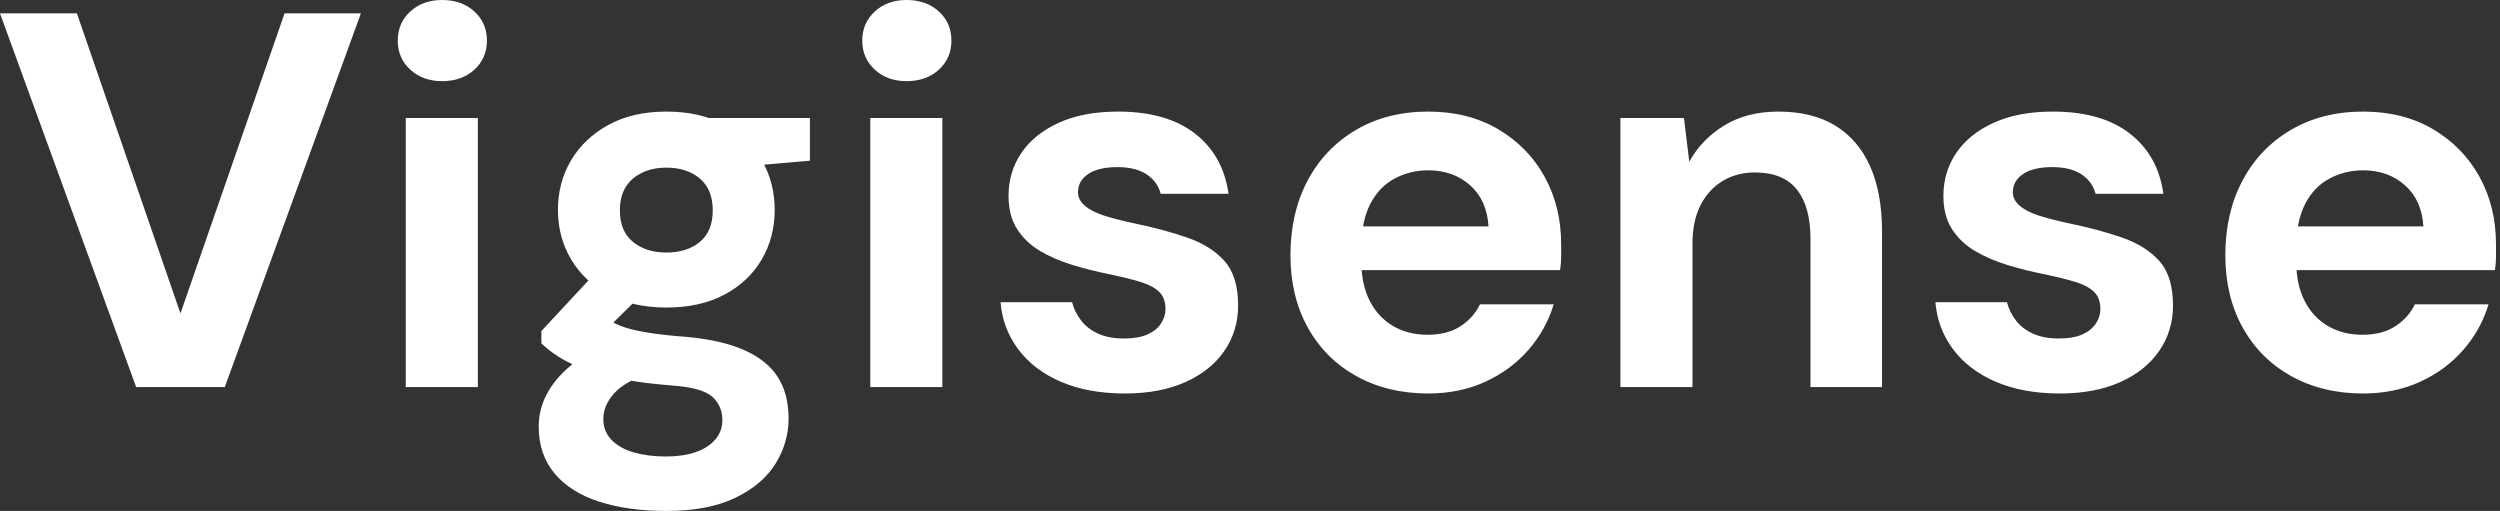 <svg baseProfile="full" height="28" version="1.1" viewBox="0 0 137 28" width="137" xmlns="http://www.w3.org/2000/svg" xmlns:ev="http://www.w3.org/2001/xml-events" xmlns:xlink="http://www.w3.org/1999/xlink"><rect x="0" y="0" width="137" height="28" fill="#333333" stroke="none"/><defs /><g><path d="M7.9 21.212 0.439 0.731H4.652L10.328 17.175L16.033 0.731H20.217L12.757 21.212Z M22.675 21.212V6.466H26.625V21.212ZM24.665 4.447Q23.611 4.447 22.924 3.818Q22.236 3.189 22.236 2.224Q22.236 1.258 22.924 0.629Q23.611 0.0 24.665 0.0Q25.747 0.0 26.435 0.629Q27.122 1.258 27.122 2.224Q27.122 3.189 26.435 3.818Q25.747 4.447 24.665 4.447Z M36.953 28Q34.846 28 33.266 27.488Q31.687 26.976 30.823 25.937Q29.96 24.899 29.96 23.377Q29.96 22.353 30.487 21.446Q31.014 20.539 32.023 19.793Q33.032 19.047 34.554 18.52L36.046 20.451Q34.7 20.89 34.1 21.549Q33.501 22.207 33.501 22.968Q33.501 23.641 33.954 24.109Q34.408 24.577 35.183 24.796Q35.958 25.016 36.924 25.016Q37.86 25.016 38.548 24.782Q39.235 24.548 39.63 24.094Q40.025 23.641 40.025 23.026Q40.025 22.236 39.469 21.739Q38.913 21.241 37.246 21.124Q35.753 21.007 34.598 20.788Q33.442 20.568 32.564 20.261Q31.687 19.954 31.087 19.574Q30.487 19.193 30.107 18.813V18.14L33.237 14.775L36.075 15.682L32.389 19.31L33.501 17.379Q33.822 17.555 34.13 17.716Q34.437 17.877 34.905 18.008Q35.373 18.14 36.134 18.257Q36.894 18.374 38.065 18.462Q39.996 18.637 41.239 19.193Q42.483 19.749 43.068 20.671Q43.653 21.592 43.653 22.938Q43.653 24.255 42.936 25.411Q42.219 26.566 40.727 27.283Q39.235 28 36.953 28ZM36.953 16.853Q35.11 16.853 33.778 16.136Q32.447 15.419 31.73 14.205Q31.014 12.991 31.014 11.498Q31.014 10.006 31.73 8.792Q32.447 7.578 33.778 6.846Q35.11 6.115 36.953 6.115Q38.825 6.115 40.157 6.846Q41.488 7.578 42.19 8.792Q42.892 10.006 42.892 11.498Q42.892 12.991 42.19 14.205Q41.488 15.419 40.157 16.136Q38.825 16.853 36.953 16.853ZM36.953 13.839Q38.094 13.839 38.796 13.254Q39.498 12.669 39.498 11.528Q39.498 10.387 38.796 9.787Q38.094 9.187 36.953 9.187Q35.841 9.187 35.124 9.787Q34.408 10.387 34.408 11.528Q34.408 12.669 35.124 13.254Q35.841 13.839 36.953 13.839ZM39.411 9.275 38.767 6.466H44.823V8.807Z M48.13 21.212V6.466H52.079V21.212ZM50.119 4.447Q49.066 4.447 48.378 3.818Q47.691 3.189 47.691 2.224Q47.691 1.258 48.378 0.629Q49.066 0.0 50.119 0.0Q51.202 0.0 51.889 0.629Q52.577 1.258 52.577 2.224Q52.577 3.189 51.889 3.818Q51.202 4.447 50.119 4.447Z M62.086 21.563Q60.067 21.563 58.575 20.92Q57.083 20.276 56.234 19.135Q55.386 17.994 55.269 16.56H59.189Q59.335 17.116 59.687 17.569Q60.038 18.023 60.623 18.286Q61.208 18.55 62.027 18.55Q62.817 18.55 63.315 18.33Q63.812 18.111 64.061 17.73Q64.309 17.35 64.309 16.94Q64.309 16.326 63.958 15.99Q63.607 15.653 62.934 15.448Q62.261 15.243 61.296 15.039Q60.242 14.834 59.233 14.527Q58.224 14.219 57.434 13.751Q56.644 13.283 56.176 12.552Q55.707 11.82 55.707 10.738Q55.707 9.421 56.41 8.382Q57.112 7.344 58.458 6.729Q59.804 6.115 61.705 6.115Q64.368 6.115 65.918 7.315Q67.469 8.514 67.762 10.621H64.046Q63.87 9.948 63.271 9.553Q62.671 9.158 61.676 9.158Q60.623 9.158 60.067 9.538Q59.511 9.918 59.511 10.533Q59.511 10.943 59.877 11.264Q60.242 11.586 60.915 11.806Q61.588 12.025 62.554 12.23Q64.251 12.581 65.538 13.034Q66.825 13.488 67.557 14.322Q68.288 15.156 68.288 16.736Q68.288 18.14 67.528 19.237Q66.767 20.334 65.377 20.949Q63.987 21.563 62.086 21.563Z M78.704 21.563Q76.481 21.563 74.769 20.612Q73.057 19.661 72.107 17.95Q71.156 16.238 71.156 13.985Q71.156 11.674 72.092 9.904Q73.028 8.134 74.74 7.124Q76.451 6.115 78.704 6.115Q80.899 6.115 82.537 7.08Q84.176 8.046 85.083 9.684Q85.99 11.323 85.99 13.4Q85.99 13.693 85.99 14.059Q85.99 14.424 85.931 14.805H73.964V12.405H82.01Q81.923 10.972 81.001 10.153Q80.079 9.333 78.704 9.333Q77.71 9.333 76.861 9.787Q76.013 10.24 75.53 11.177Q75.047 12.113 75.047 13.546V14.395Q75.047 15.595 75.501 16.487Q75.954 17.379 76.773 17.862Q77.592 18.345 78.675 18.345Q79.758 18.345 80.474 17.877Q81.191 17.409 81.542 16.677H85.58Q85.17 18.052 84.205 19.164Q83.239 20.276 81.835 20.92Q80.431 21.563 78.704 21.563Z M89.237 21.212V6.466H92.719L93.011 8.865Q93.684 7.636 94.928 6.876Q96.171 6.115 97.898 6.115Q99.741 6.115 100.999 6.876Q102.257 7.636 102.915 9.099Q103.574 10.562 103.574 12.698V21.212H99.653V13.078Q99.653 11.323 98.907 10.387Q98.161 9.45 96.61 9.45Q95.615 9.45 94.84 9.918Q94.065 10.387 93.626 11.25Q93.187 12.113 93.187 13.342V21.212Z M113.317 21.563Q111.298 21.563 109.806 20.92Q108.313 20.276 107.465 19.135Q106.617 17.994 106.499 16.56H110.42Q110.566 17.116 110.917 17.569Q111.269 18.023 111.854 18.286Q112.439 18.55 113.258 18.55Q114.048 18.55 114.545 18.33Q115.043 18.111 115.292 17.73Q115.54 17.35 115.54 16.94Q115.54 16.326 115.189 15.99Q114.838 15.653 114.165 15.448Q113.492 15.243 112.527 15.039Q111.473 14.834 110.464 14.527Q109.455 14.219 108.665 13.751Q107.875 13.283 107.406 12.552Q106.938 11.82 106.938 10.738Q106.938 9.421 107.641 8.382Q108.343 7.344 109.689 6.729Q111.034 6.115 112.936 6.115Q115.599 6.115 117.149 7.315Q118.7 8.514 118.993 10.621H115.277Q115.101 9.948 114.502 9.553Q113.902 9.158 112.907 9.158Q111.854 9.158 111.298 9.538Q110.742 9.918 110.742 10.533Q110.742 10.943 111.108 11.264Q111.473 11.586 112.146 11.806Q112.819 12.025 113.785 12.23Q115.482 12.581 116.769 13.034Q118.056 13.488 118.788 14.322Q119.519 15.156 119.519 16.736Q119.519 18.14 118.759 19.237Q117.998 20.334 116.608 20.949Q115.218 21.563 113.317 21.563Z M129.935 21.563Q127.712 21.563 126.0 20.612Q124.288 19.661 123.338 17.95Q122.387 16.238 122.387 13.985Q122.387 11.674 123.323 9.904Q124.259 8.134 125.971 7.124Q127.682 6.115 129.935 6.115Q132.13 6.115 133.768 7.08Q135.406 8.046 136.313 9.684Q137.22 11.323 137.22 13.4Q137.22 13.693 137.22 14.059Q137.22 14.424 137.162 14.805H125.195V12.405H133.241Q133.154 10.972 132.232 10.153Q131.31 9.333 129.935 9.333Q128.94 9.333 128.092 9.787Q127.243 10.24 126.761 11.177Q126.278 12.113 126.278 13.546V14.395Q126.278 15.595 126.731 16.487Q127.185 17.379 128.004 17.862Q128.823 18.345 129.906 18.345Q130.989 18.345 131.705 17.877Q132.422 17.409 132.773 16.677H136.811Q136.401 18.052 135.436 19.164Q134.47 20.276 133.066 20.92Q131.661 21.563 129.935 21.563Z " fill="rgb(255,255,255)" transform="translate(-0.439, 0)" /></g></svg>